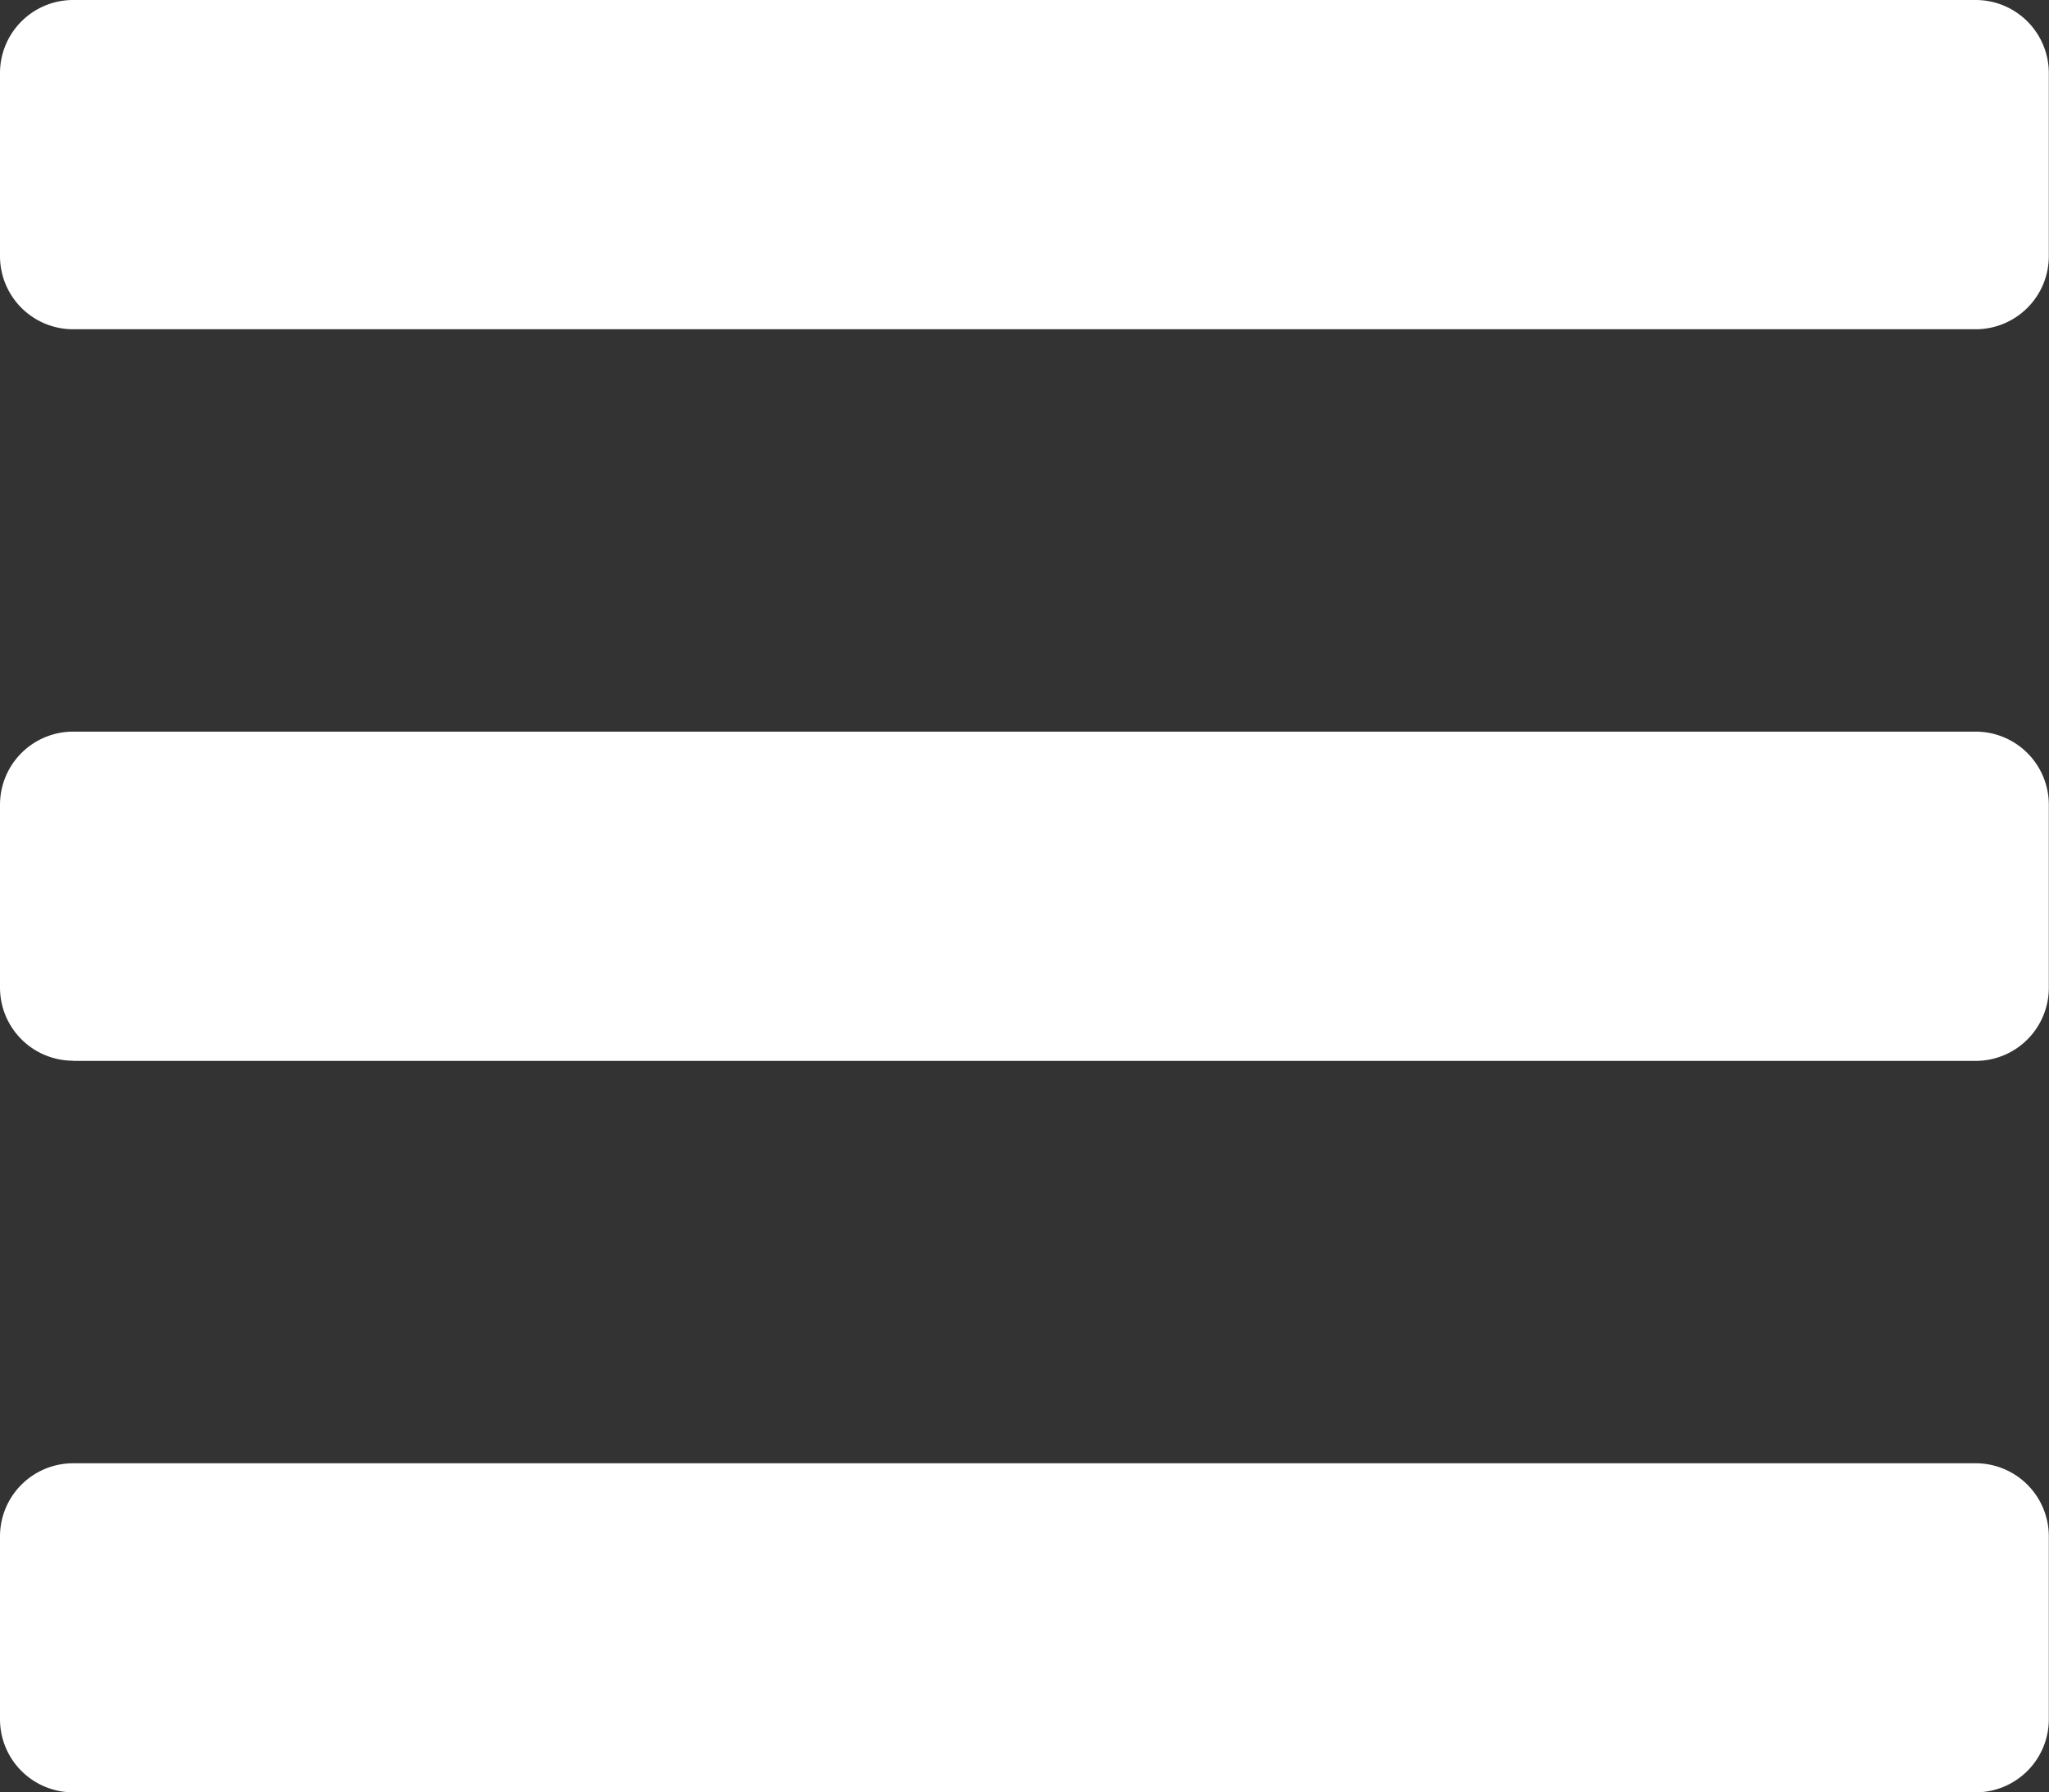 <svg xmlns="http://www.w3.org/2000/svg" width="11.429" height="10" viewBox="0 0 11.429 10">
  <rect x="0" y="0" width="11.429" height="10" fill="#333333" stroke="none"/>
  <path id="bars" d="M.408,61.837H11.02a.408.408,0,0,0,.408-.408v-1.02A.408.408,0,0,0,11.02,60H.408A.408.408,0,0,0,0,60.408v1.02A.408.408,0,0,0,.408,61.837Zm0,4.082H11.02a.408.408,0,0,0,.408-.408V64.49a.408.408,0,0,0-.408-.408H.408A.408.408,0,0,0,0,64.49v1.02A.408.408,0,0,0,.408,65.918ZM.408,70H11.02a.408.408,0,0,0,.408-.408v-1.02a.408.408,0,0,0-.408-.408H.408A.408.408,0,0,0,0,68.571v1.02A.408.408,0,0,0,.408,70Z" transform="translate(0 -60)" fill="#fff"/>
</svg>
